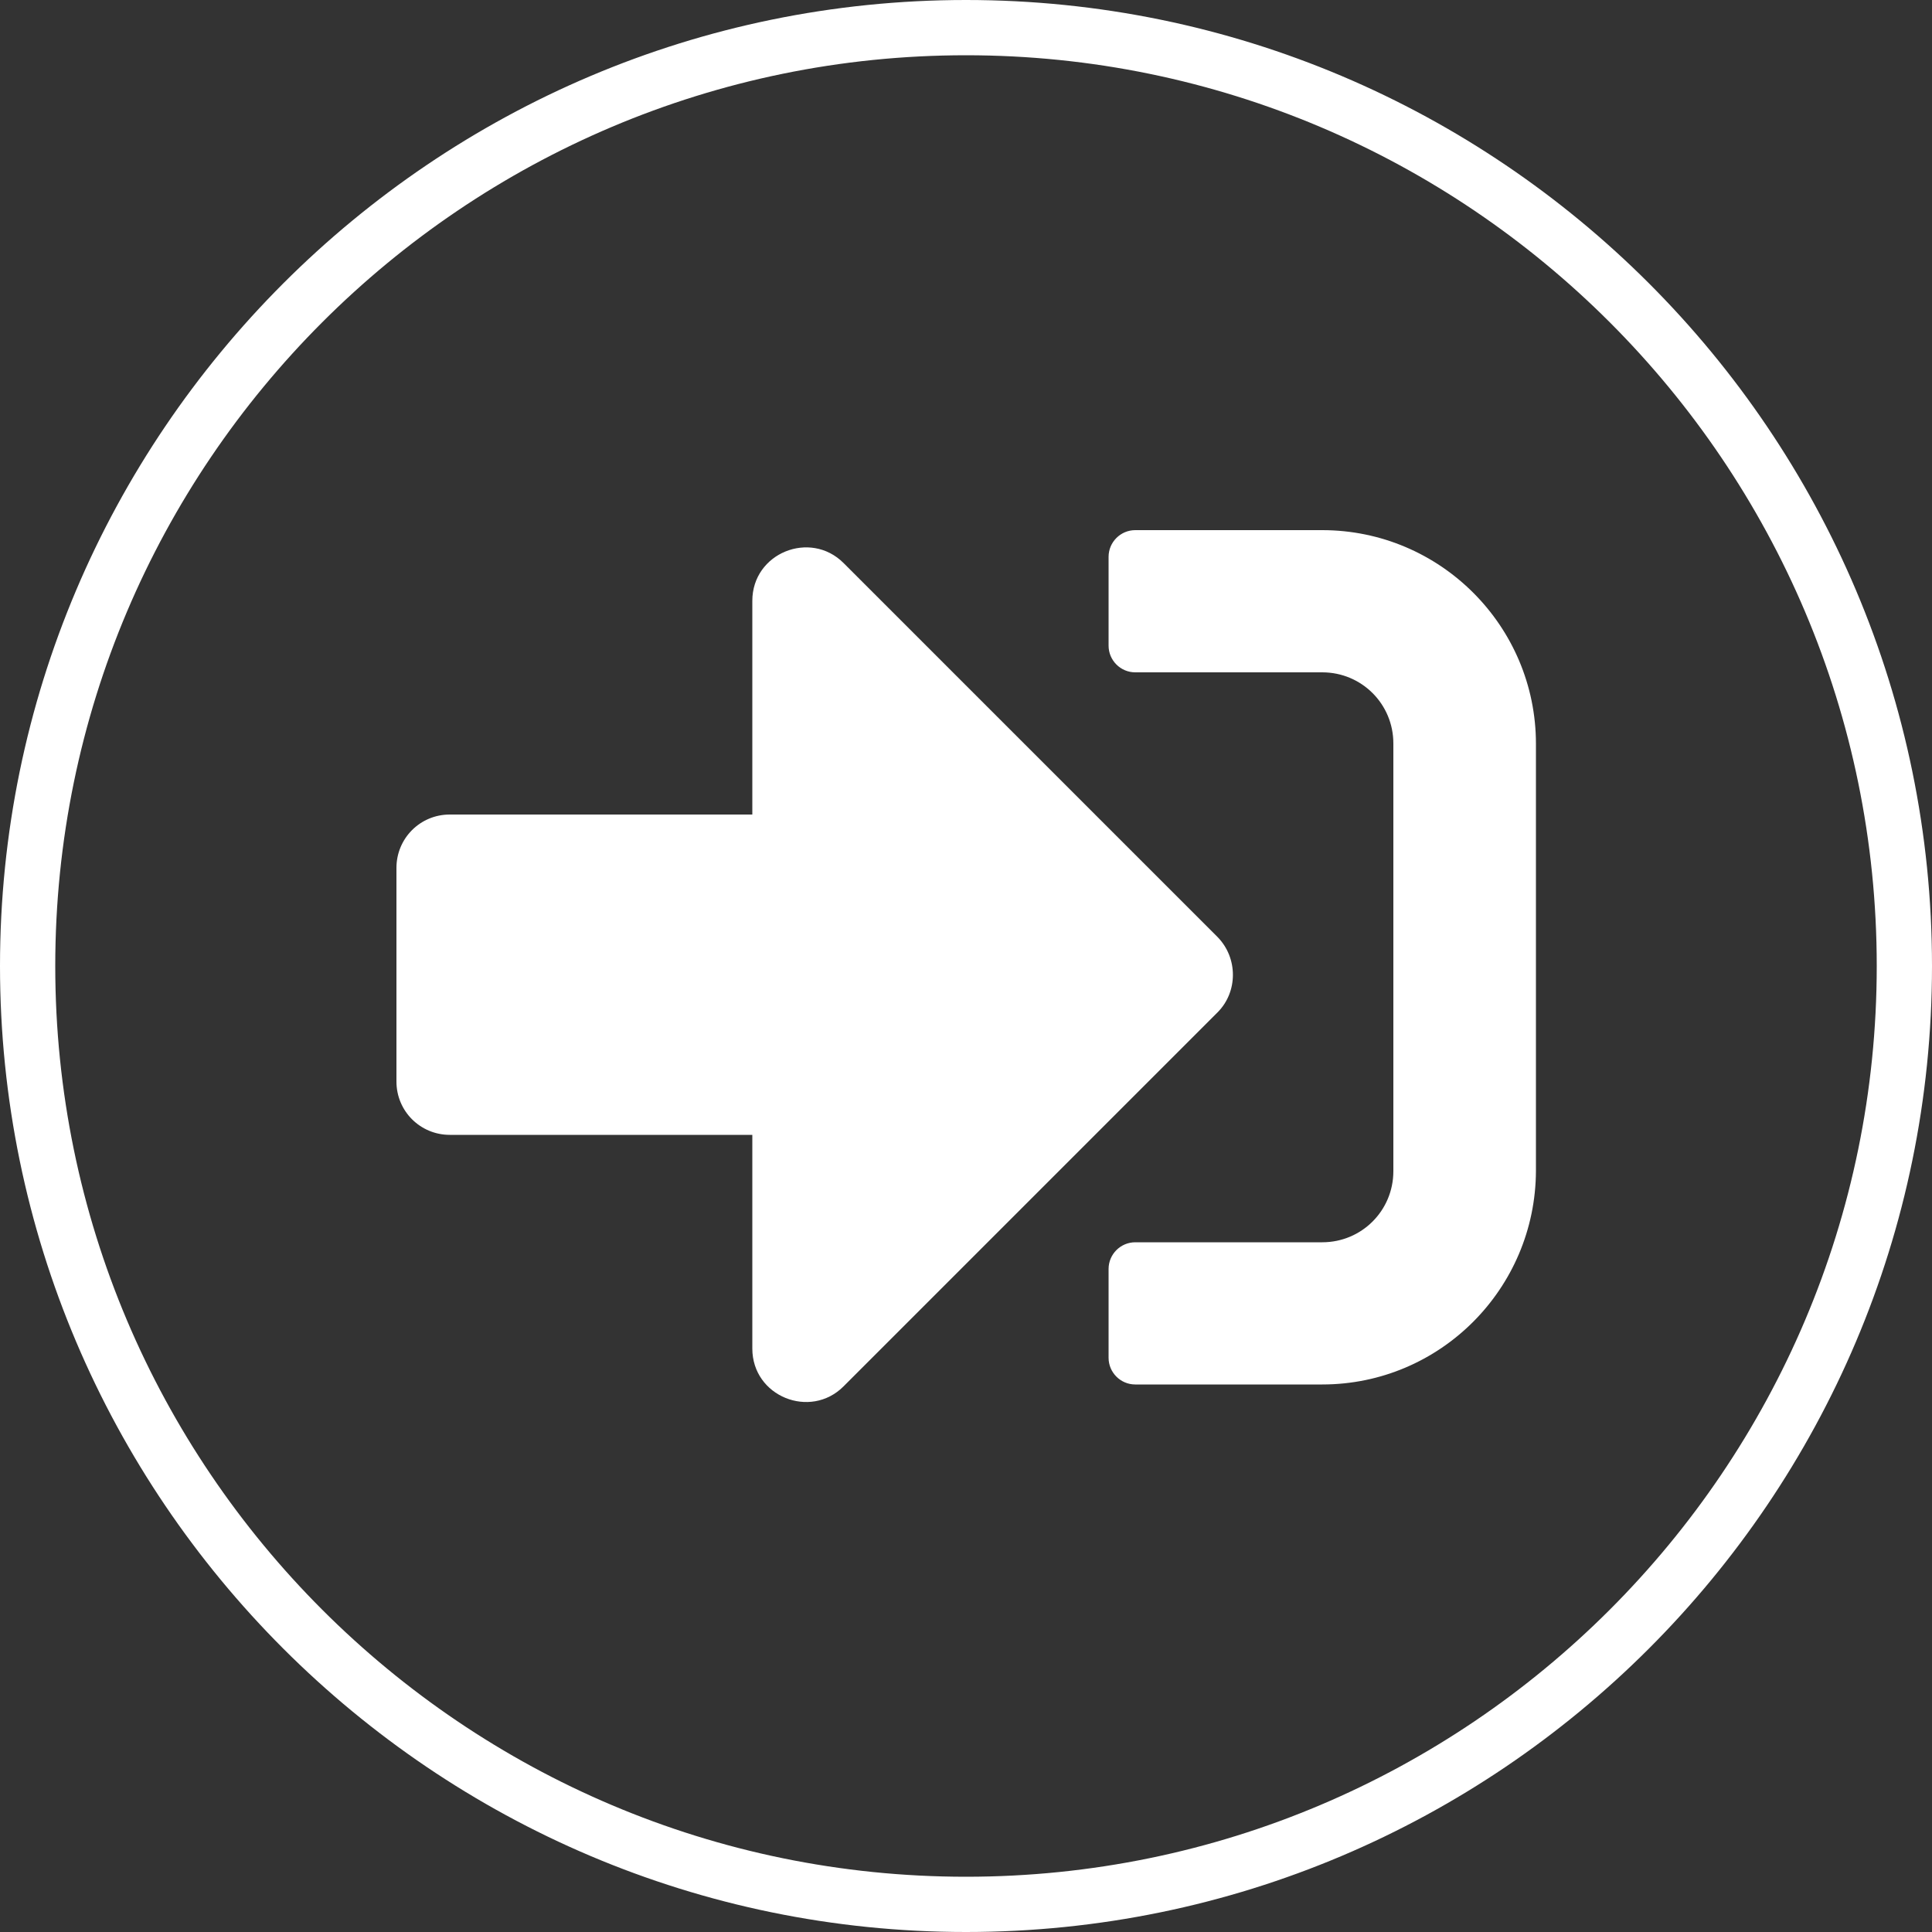 <?xml version="1.0" encoding="utf-8"?>
<!-- Generator: Adobe Illustrator 27.9.1, SVG Export Plug-In . SVG Version: 6.00 Build 0)  -->
<svg version="1.1" id="Layer_1" xmlns="http://www.w3.org/2000/svg" xmlns:xlink="http://www.w3.org/1999/xlink" x="0px" y="0px"
	 viewBox="0 0 500 500" style="enable-background:new 0 0 500 500;" xml:space="preserve">
<rect x="0" y="0" width="500" height="500" fill="#333333" stroke="none"/>
<style type="text/css">
	.st0{fill:#FFFFFF;}
	.st1{display:none;}
	.st2{display:inline;fill:#FFFFFF;stroke:#231F20;stroke-width:12.5;stroke-linecap:round;stroke-miterlimit:10;}
	.st3{display:inline;fill:#FFFFFF;}
</style>
<path class="st0" d="M250,0C112.2,0,0,112.2,0,250s112.2,250,250,250s250-112.1,250-250S387.9,0,250,0z M250,485.7
	C120,485.7,14.3,380,14.3,250S120,14.3,250,14.3S485.7,120,485.7,250S380,485.7,250,485.7L250,485.7z"/>
<g class="st1">
	<path class="st2" d="M192.3,252.5c31.9-31.9,83.6-31.9,115.5,0"/>
	<path class="st2" d="M154.2,214.4c52.9-52.9,138.7-52.9,191.6,0"/>
	<path class="st2" d="M116.2,176.4c73.9-73.9,193.7-73.9,267.7,0"/>
</g>
<g class="st1">
	<path class="st3" d="M139.9,374.1c0-3.6,2.9-6.6,6.5-6.6c1.5,0,2.9,0.5,4,1.3c5.4,4,12.1,6.8,20.4,6.8c11.3,0,15.8-5.5,15.8-10.7
		c0-7.1-8.4-9.2-17.9-11.7c-12.8-3.2-27.9-7-27.9-23.6c0-13,11.4-23,29.8-23c9.2,0,16.6,2.4,24.3,7.2c1.8,1.1,2.9,3.1,2.9,5.3
		c0,3.5-2.9,6.5-6.5,6.5c-1.4,0-2.7-0.5-3.6-1.2c-5.7-3.8-12.2-5.5-18.3-5.5c-9.3,0-14.5,3.9-14.5,9.8s8,8.1,17.3,10.5
		c13,3.3,28.4,7.3,28.4,24.4c0,13.1-9.2,24.3-30.4,24.3c-11.7,0-20.7-3.3-27.7-8.6C141,378.1,140,376.2,139.9,374.1L139.9,374.1z"/>
	<path class="st3" d="M250,306.6c23.6,0,40.2,17.2,40.2,40.6s-16.6,40.6-40.2,40.6s-40.2-17.2-40.2-40.6S226.4,306.6,250,306.6z
		 M250,318.8c-15.9,0-26,12.1-26,28.4s10.1,28.4,26,28.4s26-12.2,26-28.4S265.8,318.8,250,318.8z"/>
	<path class="st3" d="M300.1,374.1c0-3.6,3-6.6,6.5-6.6c1.5,0,3,0.5,4,1.3c5.4,4,12.1,6.8,20.4,6.8c11.3,0,15.8-5.5,15.8-10.7
		c0-7.1-8.4-9.2-17.9-11.7c-12.8-3.2-27.9-7-27.9-23.6c0-13,11.4-23,29.8-23c9.2,0,16.6,2.4,24.3,7.2c1.8,1.1,3,3.1,3,5.3
		c0,3.5-3,6.5-6.5,6.5c-1.4,0-2.7-0.5-3.6-1.2c-5.7-3.8-12.2-5.5-18.3-5.5c-9.3,0-14.5,3.9-14.5,9.8s8,8.1,17.3,10.5
		c13,3.3,28.4,7.3,28.4,24.4c0,13.1-9.2,24.3-30.4,24.3c-11.7,0-20.7-3.3-27.7-8.6C301.2,378.1,300.1,376.2,300.1,374.1L300.1,374.1
		z"/>
</g>
<g class="st1">
	<path class="st3" d="M377.9,362.4v-172H325v172h-13.2V225.7h-52.9v136.7h-13.2V261h-52.9v101.4h-13.2v-61.7h-52.9v61.7h-4.4
		c-2.4,0-4.4,2-4.4,4.4s2,4.4,4.4,4.4h4.4h52.9h13.2h52.9h13.2h52.9H325h52.9c2.4,0,4.4-2,4.4-4.4S380.3,362.4,377.9,362.4z"/>
	<path class="st3" d="M153.1,240.4c0.7,0,1.5-0.2,2.2-0.6l159.9-92.3l-10,22c-1,2.2,0,4.8,2.2,5.8c0.6,0.3,1.2,0.4,1.8,0.4
		c1.7,0,3.3-1,4-2.6l15.7-34.5c0-0.1,0-0.2,0.1-0.3c0.1-0.2,0.1-0.5,0.2-0.7c0-0.1,0.1-0.2,0.1-0.4c0-0.1,0-0.1,0-0.1
		c0-0.2,0-0.3,0-0.5s-0.1-0.5-0.1-0.7s0-0.3-0.1-0.5s-0.1-0.3-0.2-0.4c-0.1-0.1-0.1-0.2-0.1-0.3s-0.2-0.2-0.2-0.3
		c-0.1-0.1-0.2-0.3-0.3-0.4c-0.1-0.1-0.3-0.2-0.4-0.3c-0.2-0.2-0.4-0.3-0.6-0.4c-0.1-0.1-0.3-0.2-0.4-0.3l-0.1-0.1
		c-0.1,0-0.2,0-0.3-0.1c-0.2-0.1-0.5-0.1-0.7-0.2c-0.1,0-0.2-0.1-0.3-0.1l-37.8-3.7c-2.4-0.2-4.6,1.5-4.8,4c-0.2,2.4,1.5,4.6,4,4.8
		l24.1,2.3l-159.9,92.3c-2.1,1.2-2.8,3.9-1.6,6C150.1,239.6,151.6,240.4,153.1,240.4z"/>
</g>
<path class="st0" d="M342.2,358.3h-48.4c-3.8,0-6.9-3.1-6.9-6.9v-23c0-3.8,3.1-6.9,6.9-6.9h48.4c10.2,0,18.4-8.2,18.4-18.4V192.4
	c0-10.2-8.2-18.4-18.4-18.4h-48.4c-3.8,0-6.9-3.1-6.9-6.9v-23c0-3.8,3.1-6.9,6.9-6.9h48.4c30.5,0,55.3,24.8,55.3,55.3V303
	C397.4,333.5,372.7,358.3,342.2,358.3z M315.1,242.5l-96.8-96.8c-8.6-8.6-23.6-2.6-23.6,9.8v55.3h-78.3c-7.7,0-13.8,6.2-13.8,13.8
	v55.3c0,7.7,6.2,13.8,13.8,13.8h78.3v55.3c0,12.4,15,18.4,23.6,9.8l96.8-96.8C320.4,256.7,320.4,247.9,315.1,242.5z"/>
</svg>
